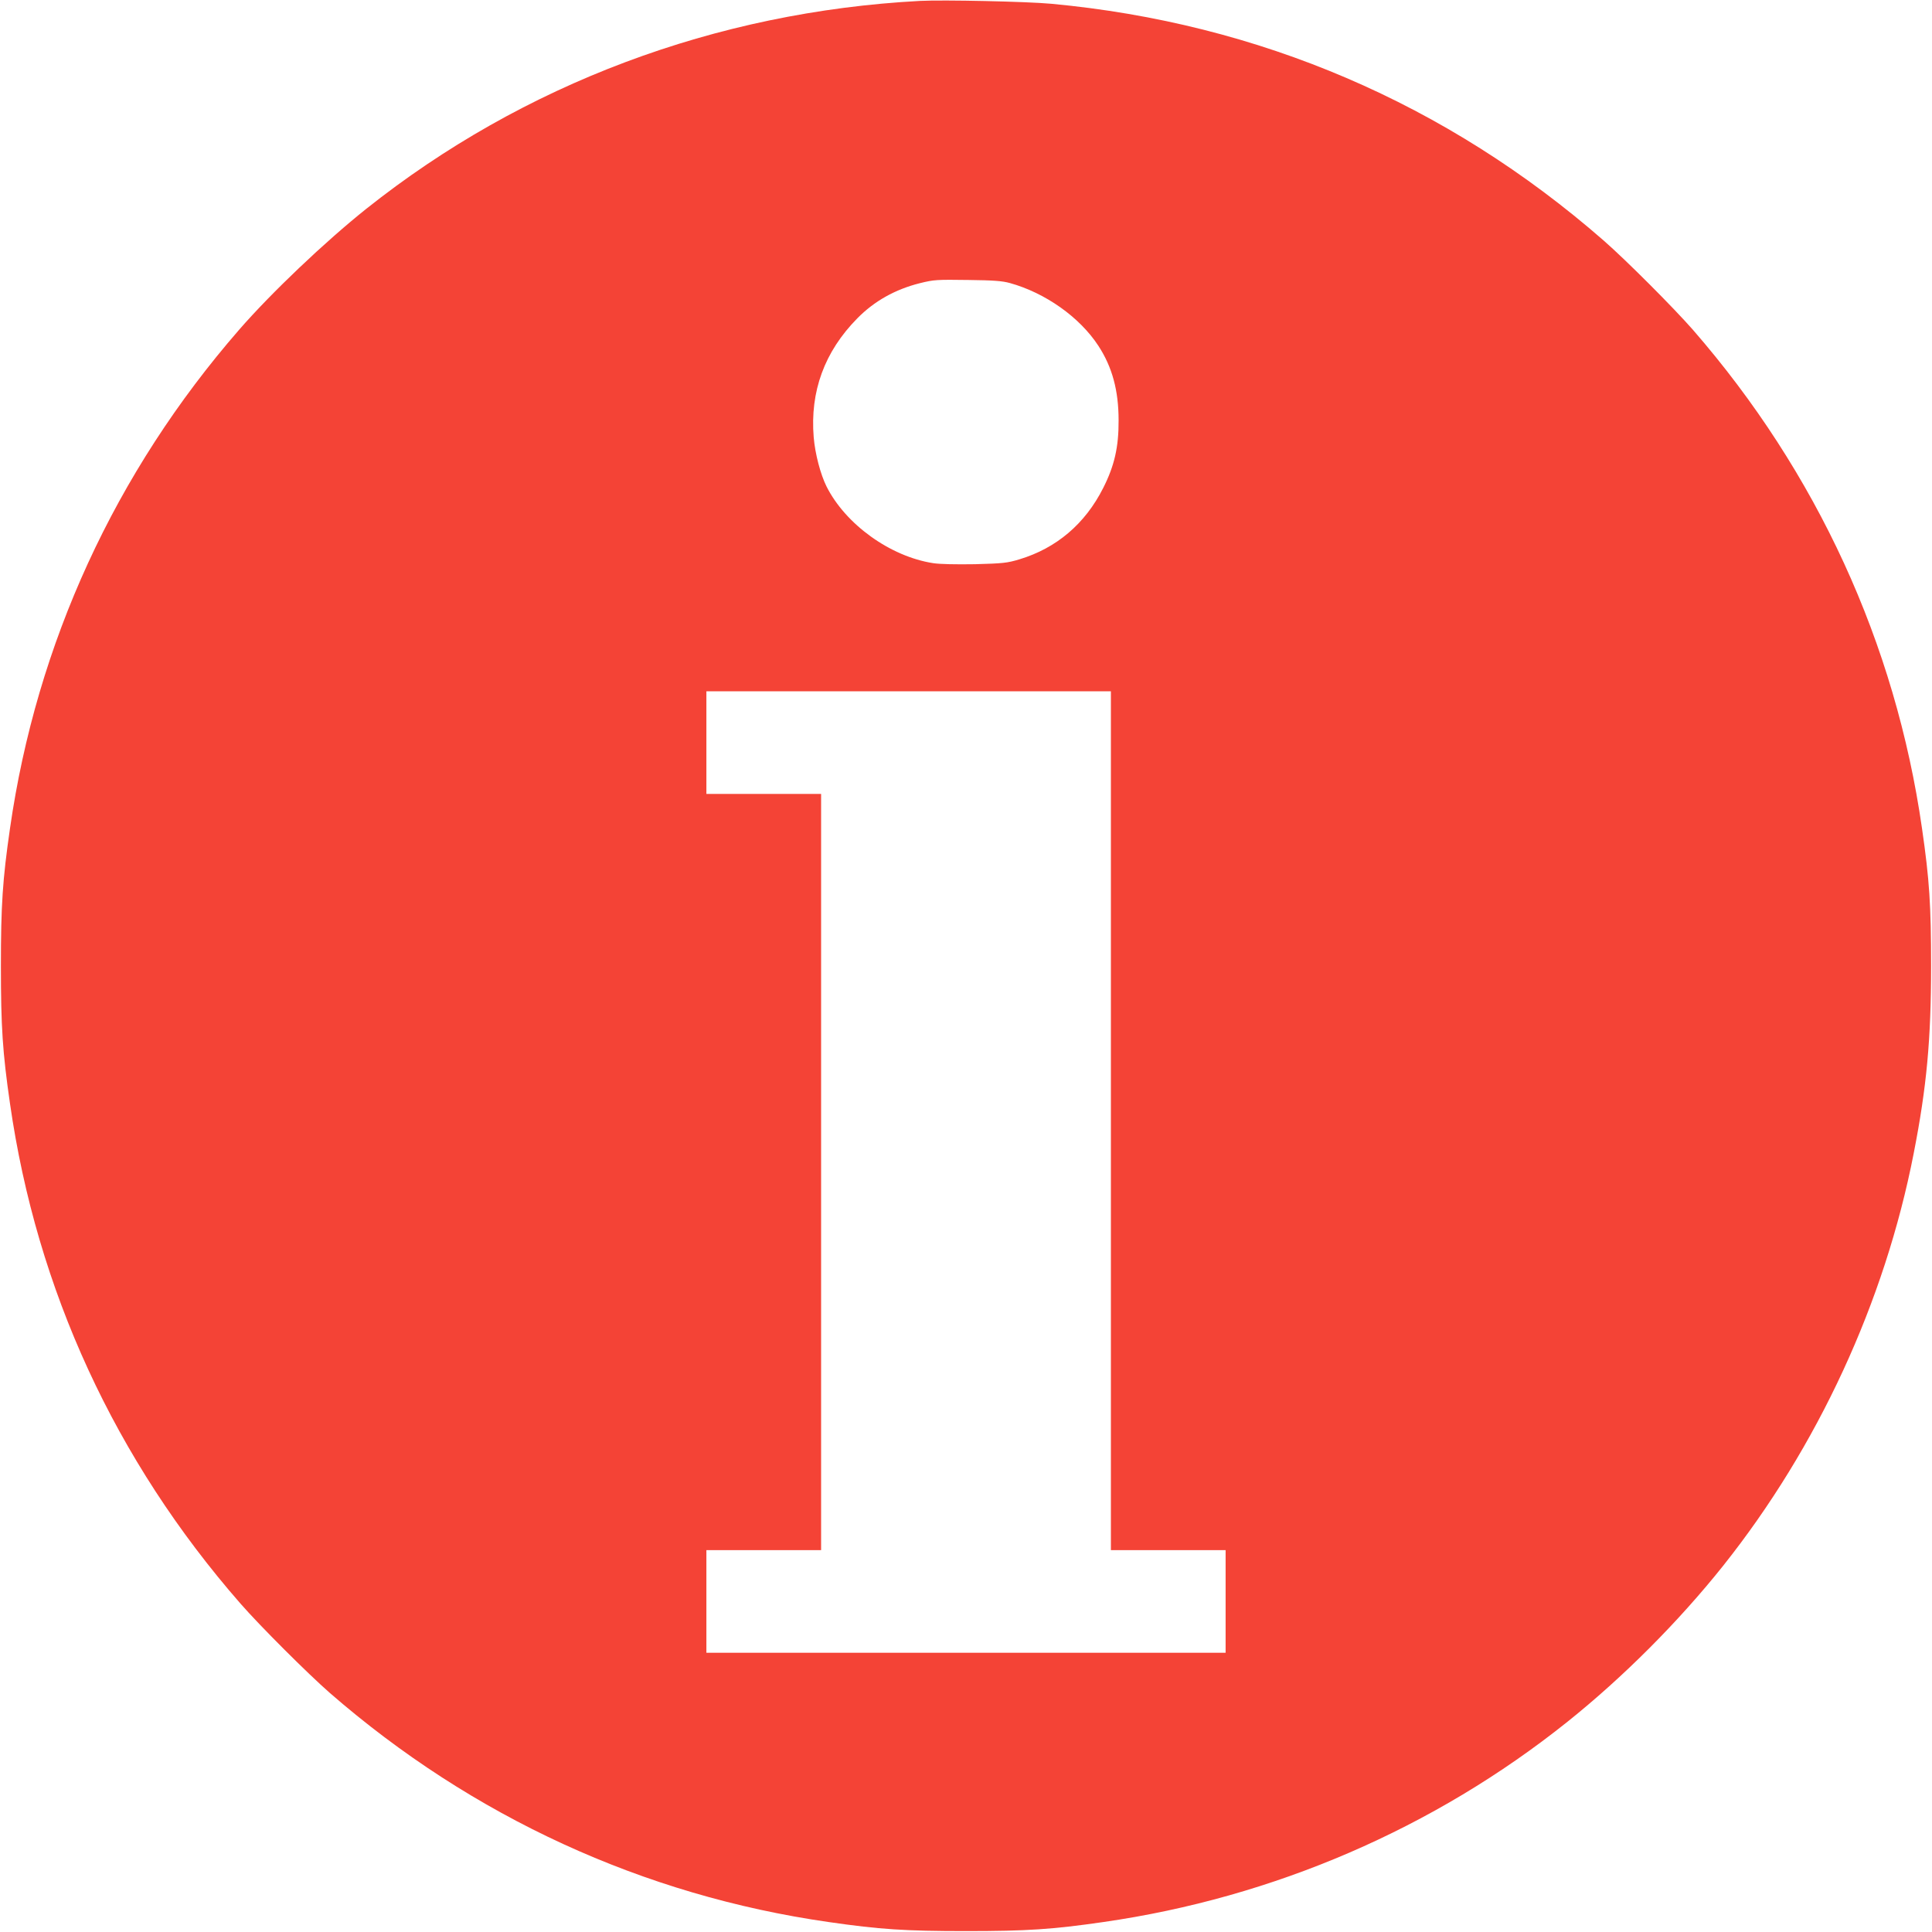 <?xml version="1.0" standalone="no"?>
<!DOCTYPE svg PUBLIC "-//W3C//DTD SVG 20010904//EN"
 "http://www.w3.org/TR/2001/REC-SVG-20010904/DTD/svg10.dtd">
<svg version="1.0" xmlns="http://www.w3.org/2000/svg"
 width="1280pt" height="1280pt" viewBox="0 0 1280 1280"
 preserveAspectRatio="xMidYMid meet">
<g transform="translate(0,1280) scale(0.1,-0.1)"
fill="#f44336" stroke="none">
<path d="M6095 12794 c-1354 -72 -2631 -552 -3669 -1378 -273 -218 -627 -554
-842 -801 -821 -944 -1342 -2077 -1518 -3305 -49 -339 -60 -507 -60 -910 0
-403 11 -571 60 -910 177 -1235 697 -2364 1527 -3314 132 -151 446 -464 592
-592 944 -821 2077 -1342 3305 -1518 339 -49 507 -60 910 -60 403 0 571 11
910 60 1128 162 2192 621 3075 1327 371 297 735 662 1031 1033 627 788 1071
1748 1263 2734 86 439 115 755 115 1240 0 403 -11 571 -60 910 -176 1228 -697
2361 -1518 3305 -128 146 -441 460 -592 592 -1039 907 -2282 1440 -3659 1568
-162 15 -716 27 -870 19z m595 -1869 c235 -65 463 -226 587 -416 92 -141 134
-296 134 -494 1 -177 -28 -302 -102 -448 -120 -238 -310 -399 -556 -473 -80
-24 -108 -27 -293 -32 -127 -2 -234 0 -278 7 -284 44 -580 257 -706 508 -40
80 -76 217 -85 326 -25 303 71 567 289 788 112 114 251 192 415 233 94 23 108
24 325 21 160 -2 219 -6 270 -20z m670 -5550 l0 -2845 380 0 380 0 0 -340 0
-340 -1720 0 -1720 0 0 340 0 340 380 0 380 0 0 2505 0 2505 -380 0 -380 0 0
340 0 340 1340 0 1340 0 0 -2845z"/>
</g>
</svg>
